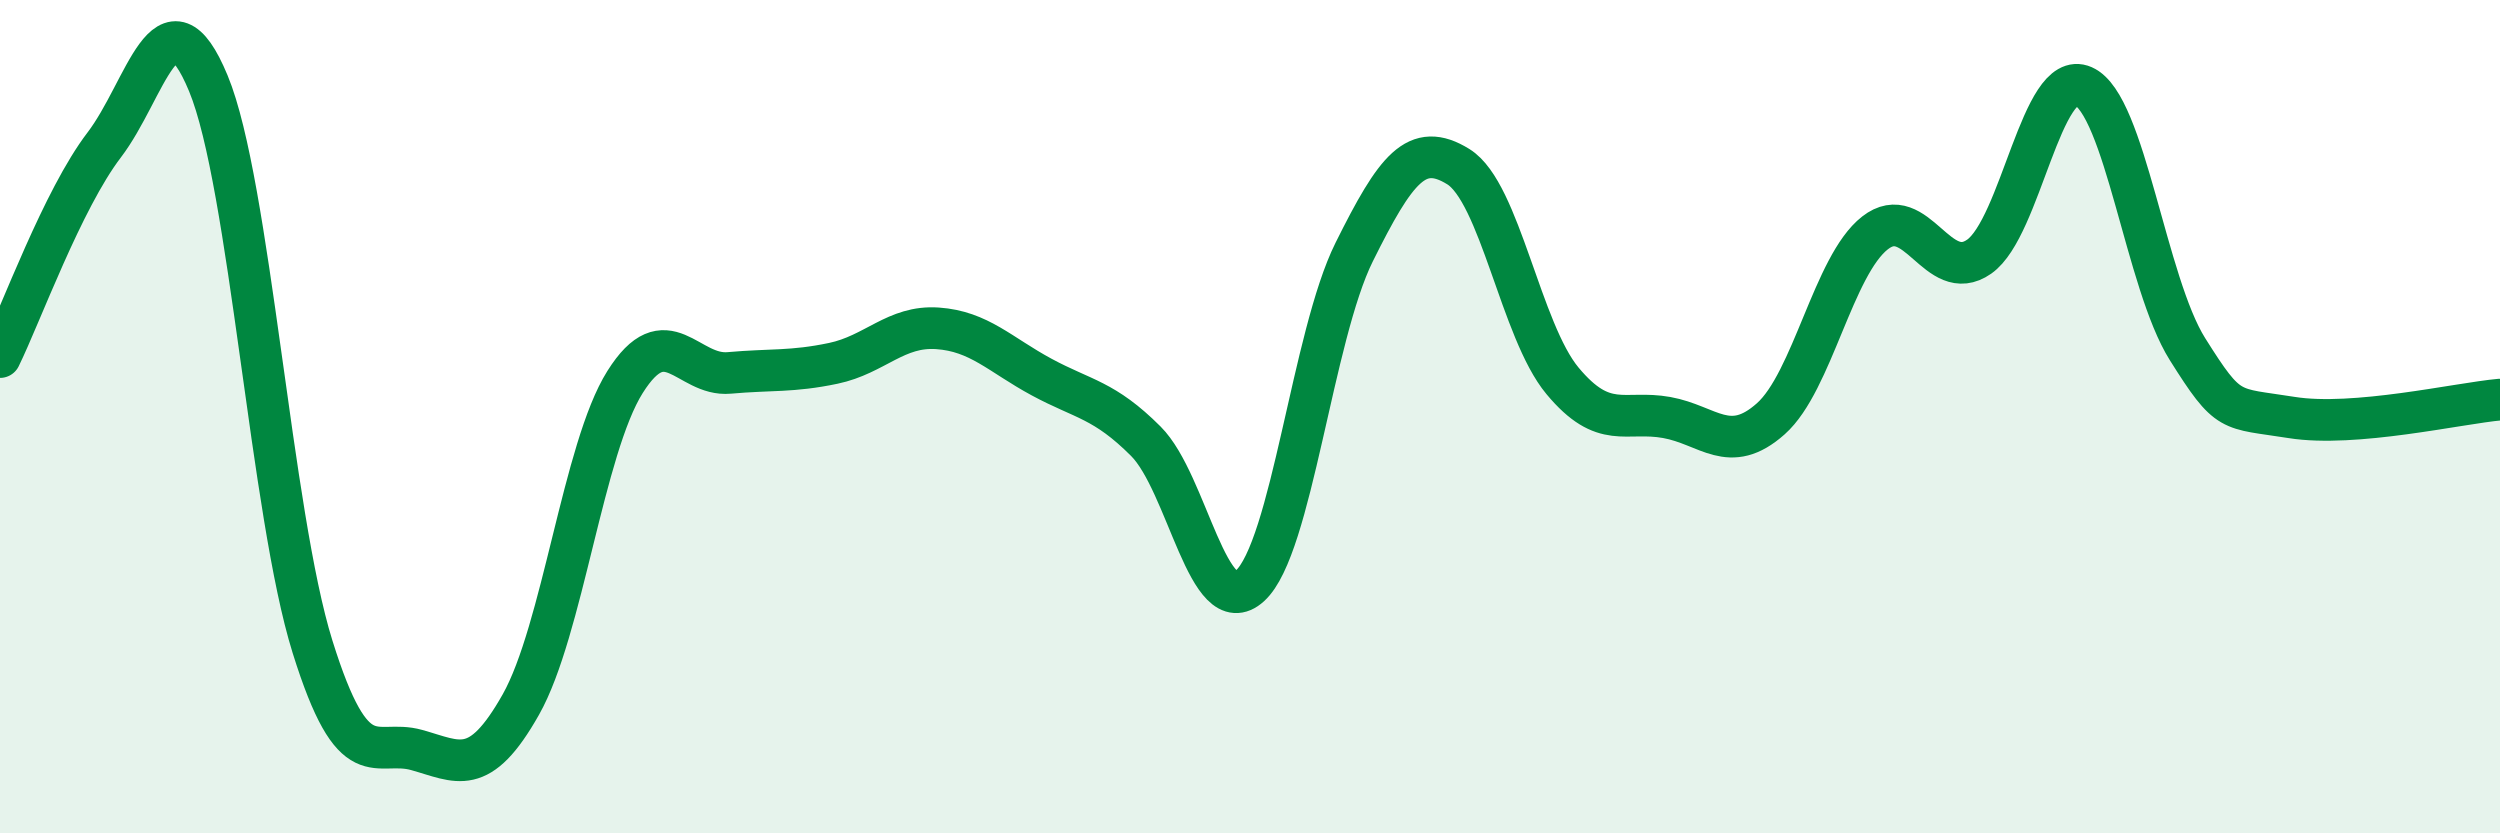
    <svg width="60" height="20" viewBox="0 0 60 20" xmlns="http://www.w3.org/2000/svg">
      <path
        d="M 0,8.57 C 0.5,7.55 1.5,4.79 2.5,3.48 C 3.5,2.17 4,-0.41 5,2 C 6,4.41 6.5,12.32 7.5,15.52 C 8.5,18.72 9,17.72 10,18 C 11,18.28 11.5,18.68 12.5,16.91 C 13.5,15.14 14,10.76 15,9.17 C 16,7.58 16.5,9.04 17.5,8.95 C 18.5,8.86 19,8.93 20,8.72 C 21,8.51 21.5,7.81 22.5,7.88 C 23.5,7.95 24,8.51 25,9.05 C 26,9.59 26.5,9.59 27.5,10.59 C 28.5,11.59 29,14.97 30,14.06 C 31,13.15 31.5,8.06 32.5,6.05 C 33.5,4.04 34,3.38 35,4 C 36,4.62 36.5,7.94 37.5,9.14 C 38.5,10.34 39,9.84 40,10.02 C 41,10.2 41.5,10.94 42.5,10.05 C 43.5,9.16 44,6.37 45,5.59 C 46,4.81 46.5,6.86 47.5,6.16 C 48.5,5.46 49,1.63 50,2.07 C 51,2.51 51.5,6.79 52.5,8.38 C 53.5,9.97 53.5,9.78 55,10.02 C 56.5,10.26 59,9.68 60,9.59L60 20L0 20Z"
        fill="#008740"
        opacity="0.1"
        stroke-linecap="round"
        stroke-linejoin="round"
      />
      <path
        d="M 0,8.57 C 0.5,7.55 1.5,4.79 2.5,3.48 C 3.5,2.17 4,-0.41 5,2 C 6,4.41 6.5,12.32 7.5,15.52 C 8.5,18.72 9,17.72 10,18 C 11,18.28 11.5,18.68 12.5,16.91 C 13.5,15.14 14,10.76 15,9.17 C 16,7.58 16.5,9.04 17.5,8.95 C 18.5,8.86 19,8.93 20,8.72 C 21,8.51 21.5,7.81 22.5,7.88 C 23.5,7.95 24,8.51 25,9.05 C 26,9.59 26.5,9.59 27.5,10.59 C 28.5,11.59 29,14.97 30,14.06 C 31,13.15 31.5,8.06 32.5,6.05 C 33.5,4.04 34,3.38 35,4 C 36,4.62 36.5,7.94 37.5,9.14 C 38.5,10.34 39,9.84 40,10.02 C 41,10.2 41.5,10.94 42.5,10.05 C 43.5,9.16 44,6.37 45,5.59 C 46,4.81 46.5,6.86 47.5,6.16 C 48.5,5.46 49,1.63 50,2.07 C 51,2.51 51.5,6.79 52.5,8.38 C 53.5,9.97 53.5,9.78 55,10.02 C 56.5,10.26 59,9.68 60,9.59"
        stroke="#008740"
        stroke-width="1"
        fill="none"
        stroke-linecap="round"
        stroke-linejoin="round"
      />
    </svg>
  